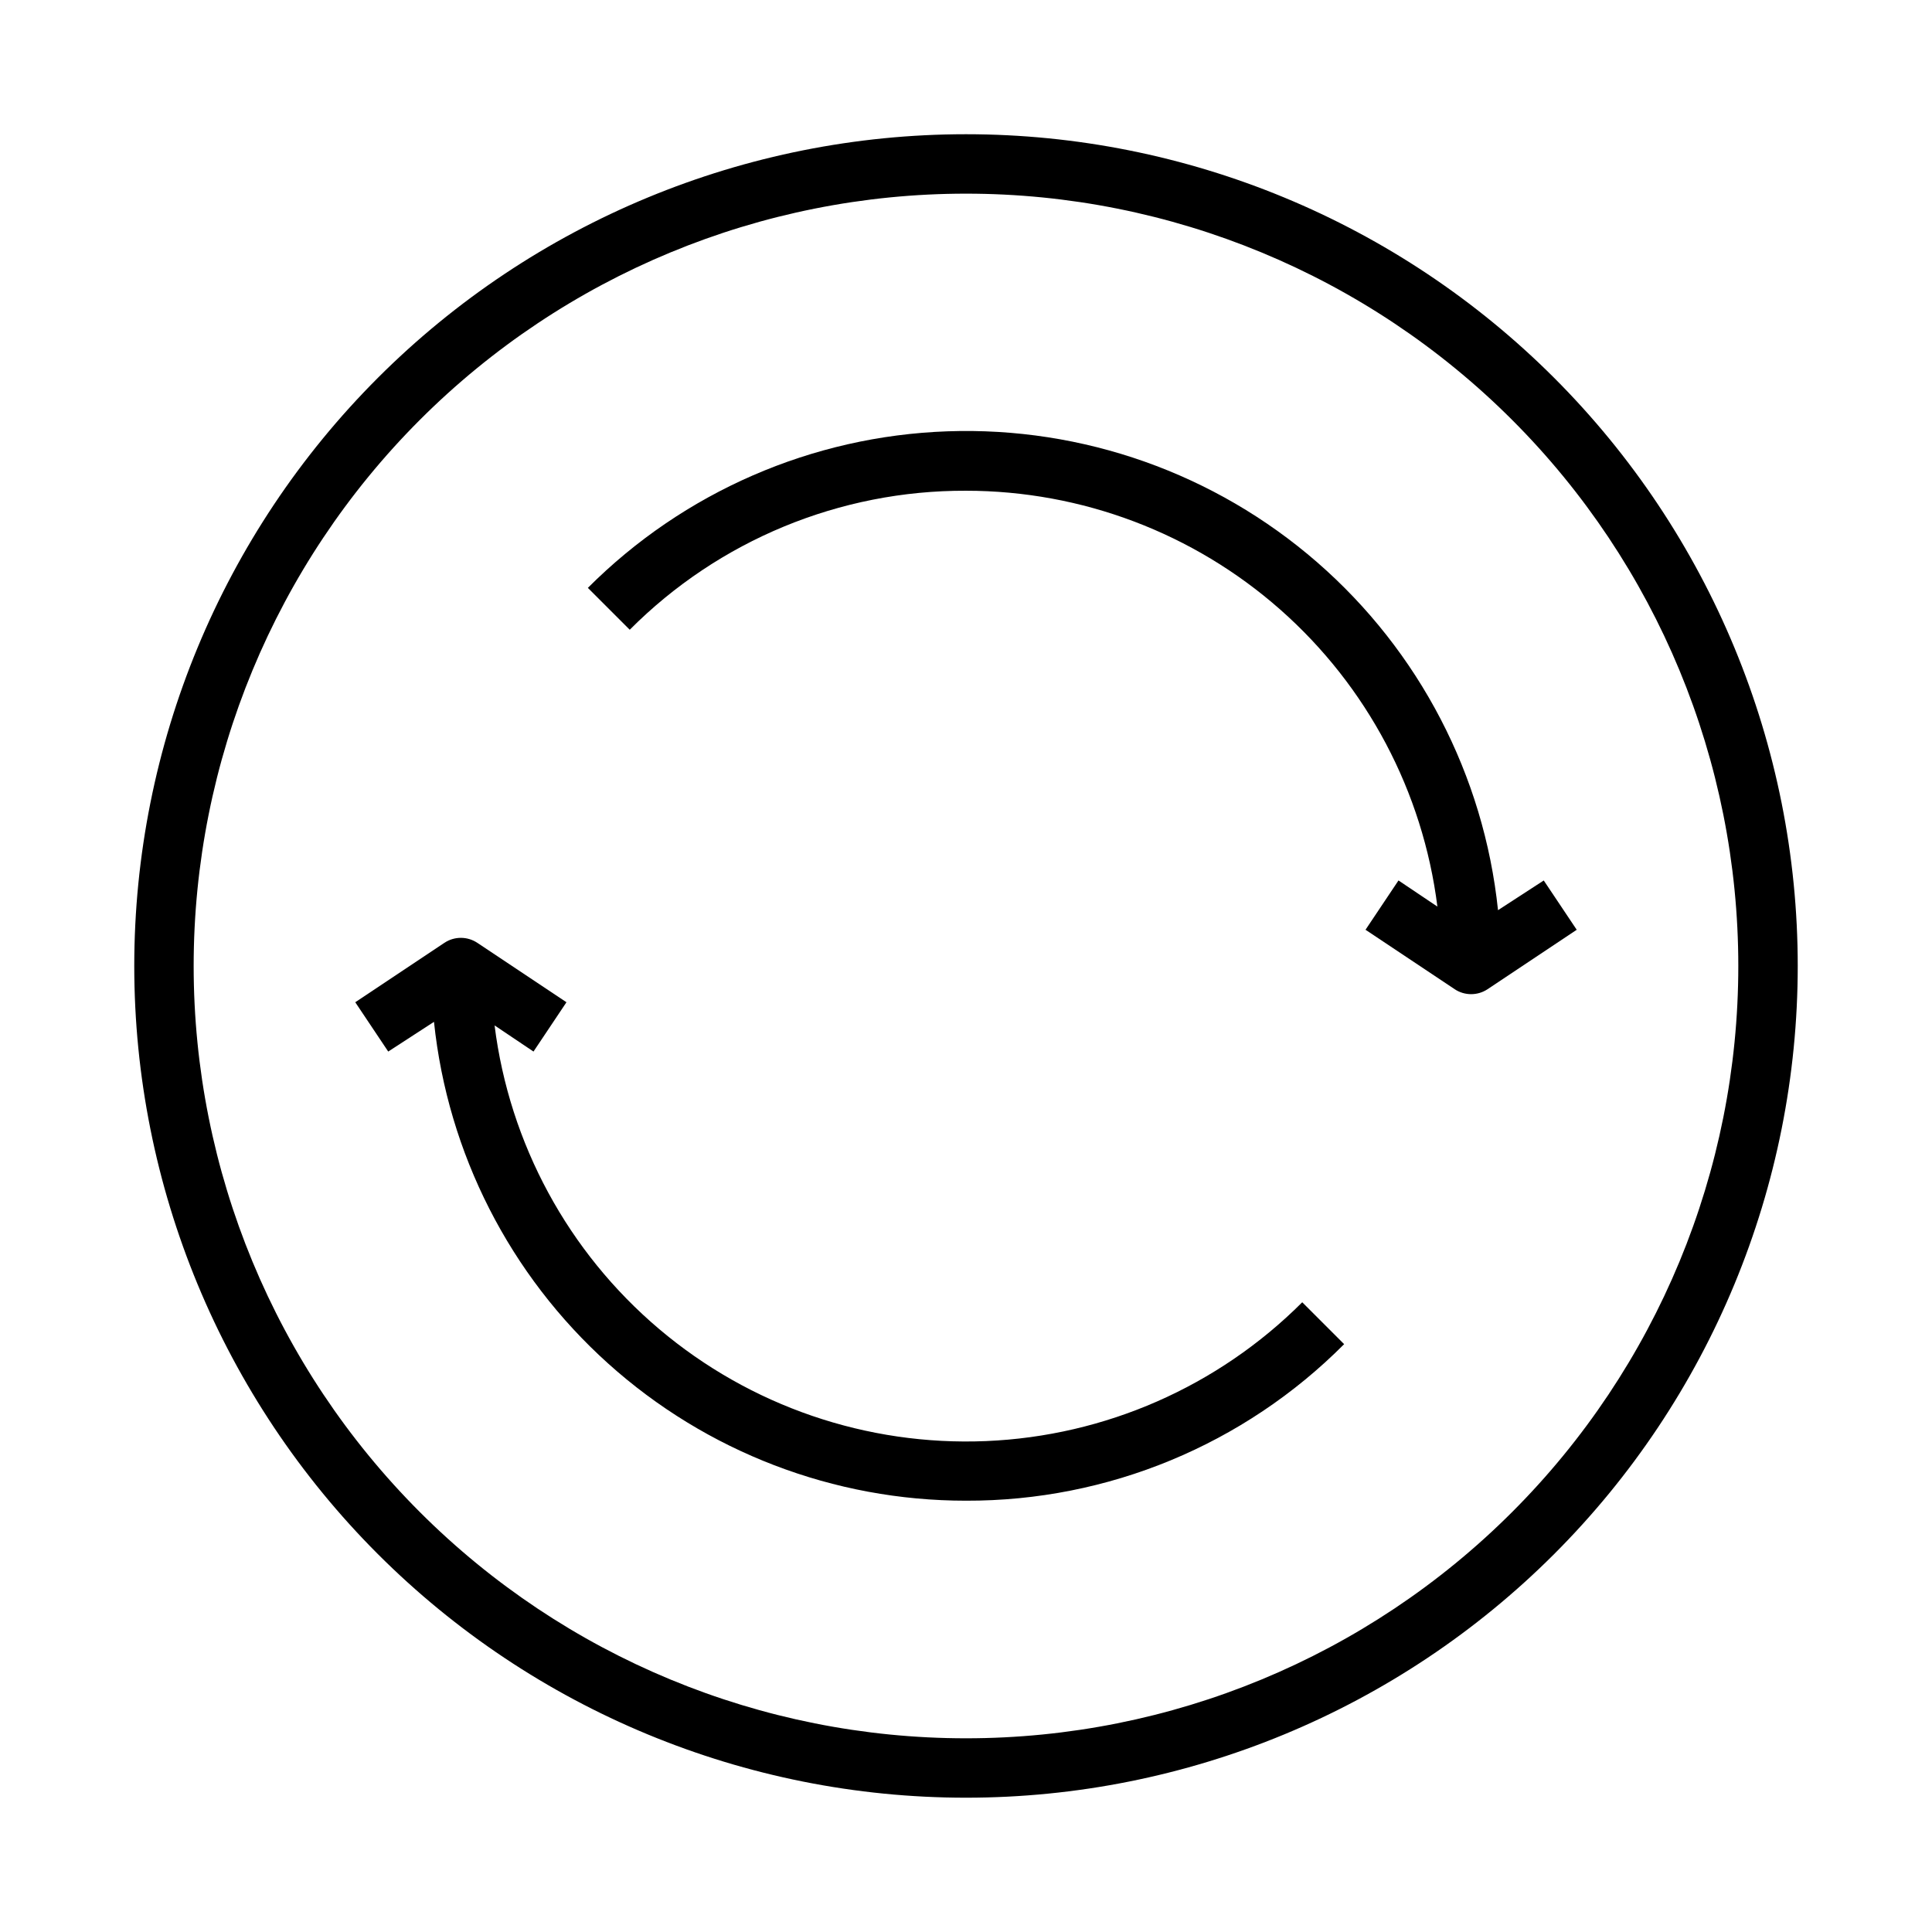 <?xml version="1.0" encoding="UTF-8"?>
<!-- Uploaded to: SVG Repo, www.svgrepo.com, Generator: SVG Repo Mixer Tools -->
<svg fill="#000000" width="800px" height="800px" version="1.1" viewBox="144 144 512 512" xmlns="http://www.w3.org/2000/svg">
 <g>
  <path d="m400 620.41c58.457 0 114.52-23.223 155.86-64.559 41.336-41.336 64.559-97.398 64.559-155.86 0-58.461-23.223-114.52-64.559-155.86-41.336-41.336-97.398-64.559-155.86-64.559-58.461 0-114.52 23.223-155.86 64.559s-64.559 97.398-64.559 155.86c0 58.457 23.223 114.52 64.559 155.86 41.336 41.336 97.398 64.559 155.86 64.559zm0-425.09c54.281 0 106.34 21.566 144.72 59.949 38.387 38.383 59.949 90.441 59.949 144.73 0 54.281-21.562 106.34-59.949 144.72-38.383 38.387-90.441 59.949-144.72 59.949-54.285 0-106.34-21.562-144.73-59.949-38.383-38.383-59.949-90.441-59.949-144.72 0-54.285 21.566-106.34 59.949-144.73 38.383-38.383 90.441-59.949 144.73-59.949z"/>
  <path d="m400 541.7c37.602 0.113 73.688-14.824 100.21-41.484l-11.102-11.102c-22.336 22.34-52.254 35.473-83.82 36.789-31.566 1.316-62.473-9.277-86.594-29.684-24.121-20.402-39.691-49.125-43.625-80.473l10.312 6.926 8.738-13.066-23.617-15.742c-2.644-1.766-6.094-1.766-8.738 0l-23.617 15.742 8.738 13.066 12.121-7.871h0.004c3.656 34.84 20.09 67.086 46.129 90.52 26.035 23.434 59.828 36.395 94.859 36.379z"/>
  <path d="m400 274.05c30.672 0.008 60.285 11.207 83.285 31.5 23 20.289 37.809 48.277 41.641 78.707l-10.312-6.926-8.738 13.066 23.617 15.742v0.004c2.644 1.762 6.094 1.762 8.738 0l23.617-15.742-8.738-13.066-12.121 7.871v-0.004c-3.727-35.699-20.863-68.652-47.945-92.207-27.082-23.555-62.098-35.953-97.969-34.691-35.871 1.262-69.926 16.09-95.285 41.488l11.098 11.098c23.586-23.695 55.68-36.961 89.113-36.84z"/>
 </g>
</svg>